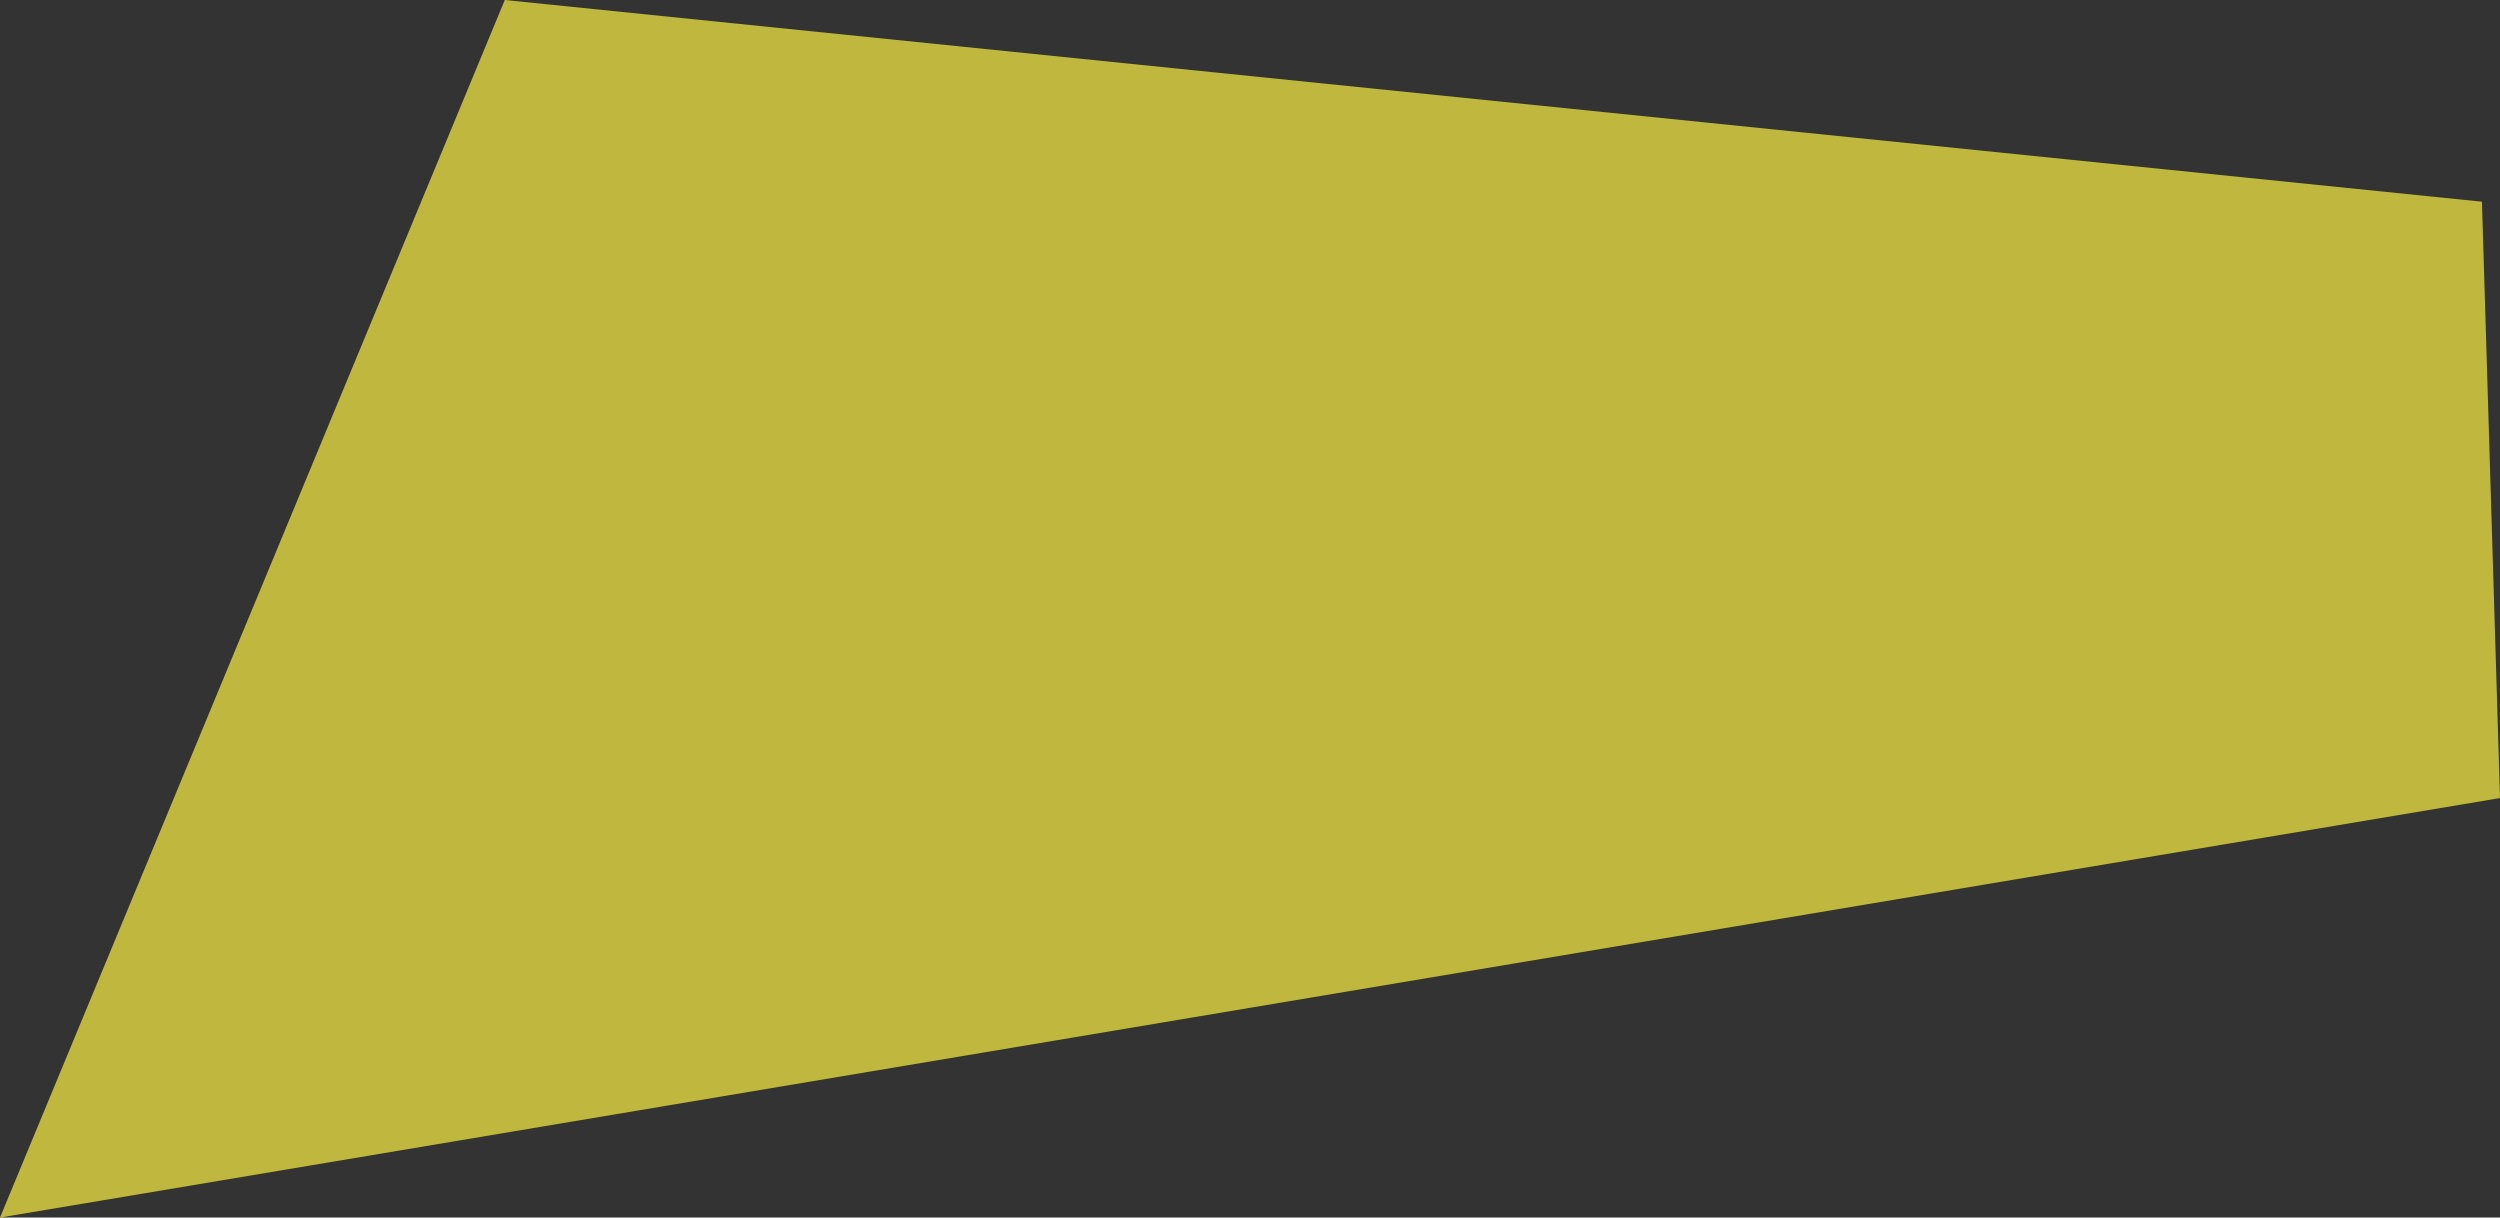 <?xml version="1.0" encoding="UTF-8"?> <!-- Generator: Adobe Illustrator 24.0.2, SVG Export Plug-In . SVG Version: 6.00 Build 0) --> <svg xmlns="http://www.w3.org/2000/svg" xmlns:xlink="http://www.w3.org/1999/xlink" id="Слой_1" x="0px" y="0px" viewBox="0 0 1398.1 680.9" style="enable-background:new 0 0 1398.1 680.9;" xml:space="preserve"><rect x="0" y="0" width="1398.1" height="680.9" fill="#333333" stroke="none"/> <style type="text/css"> .st0{opacity:0.69;fill:#FFF343;enable-background:new ;} </style> <polygon class="st0" points="0,680.9 282.3,0 1388,112.8 1398.1,446.3 "></polygon> </svg> 